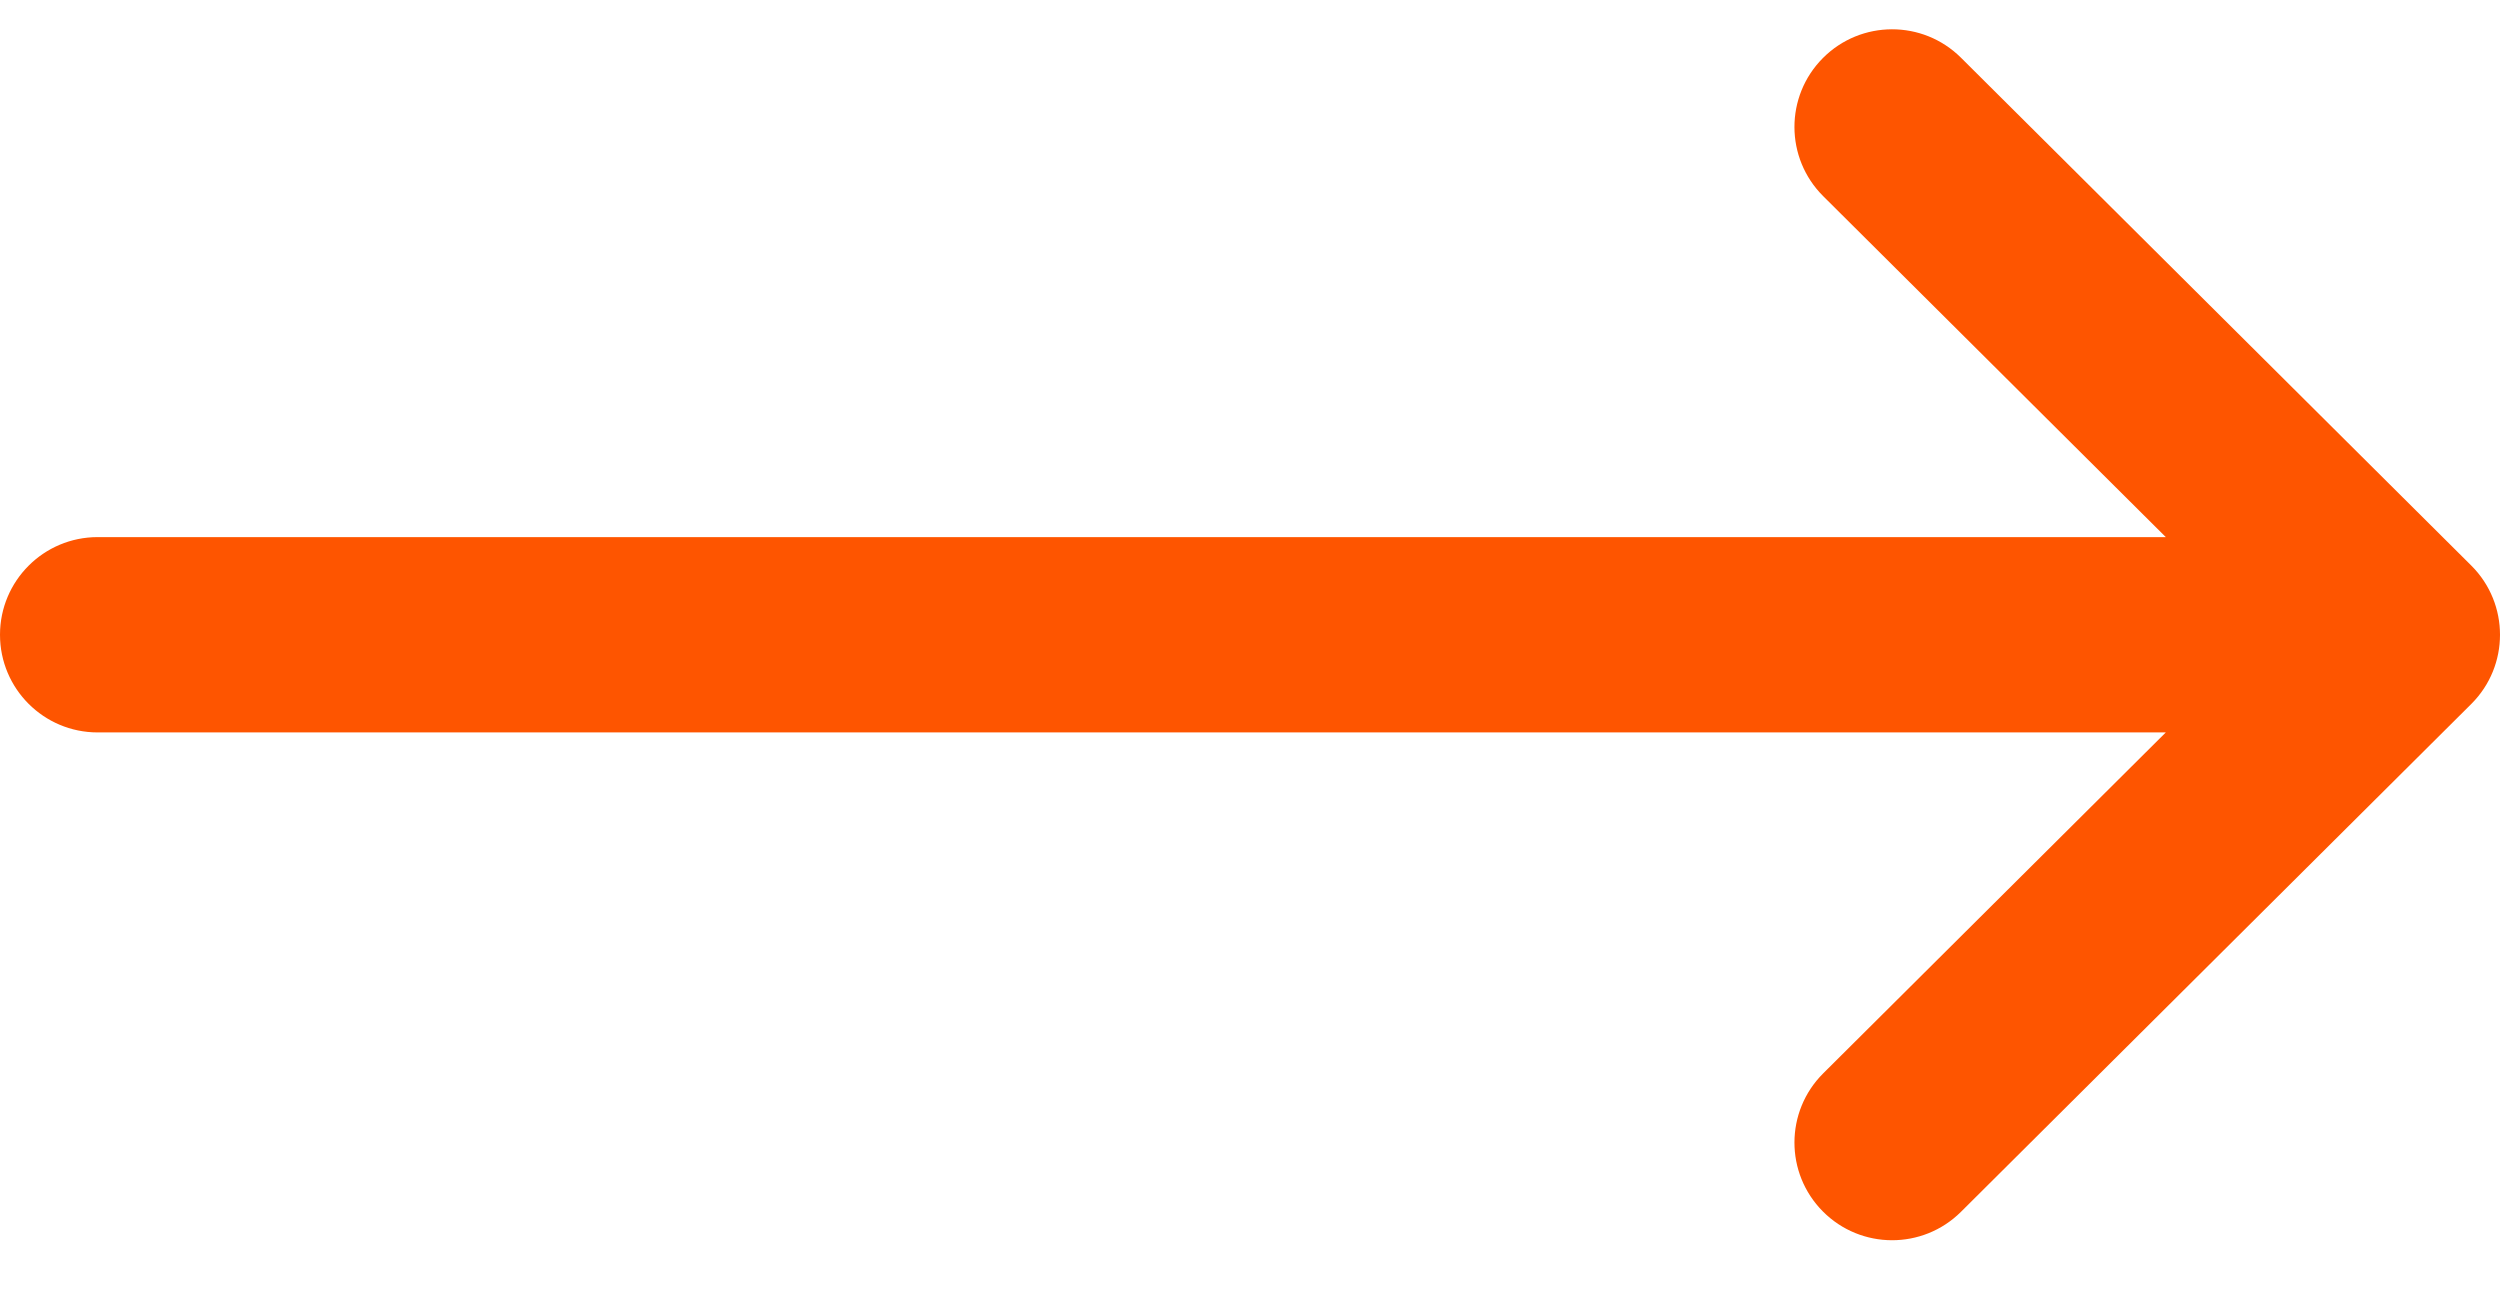 <?xml version="1.0" encoding="UTF-8"?> <svg xmlns="http://www.w3.org/2000/svg" width="512" height="264" viewBox="0 0 512 264" fill="none"><g clip-path="url(#clip0_1634_132)"><path d="M506.134 115.843L506.116 115.824L401.612 11.824C393.783 4.033 381.12 4.062 373.327 11.892C365.535 19.721 365.565 32.384 373.394 40.176L443.558 110H20C8.954 110 0 118.954 0 130C0 141.046 8.954 150 20 150H443.557L373.395 219.824C365.566 227.616 365.536 240.279 373.328 248.108C381.121 255.939 393.785 255.966 401.613 248.176L506.117 144.176L506.135 144.157C513.968 136.339 513.943 123.635 506.134 115.843Z" fill="#FE5500"></path></g><defs><clipPath id="clip0_1634_132"><rect width="512" height="264" fill="white"></rect></clipPath></defs></svg> 